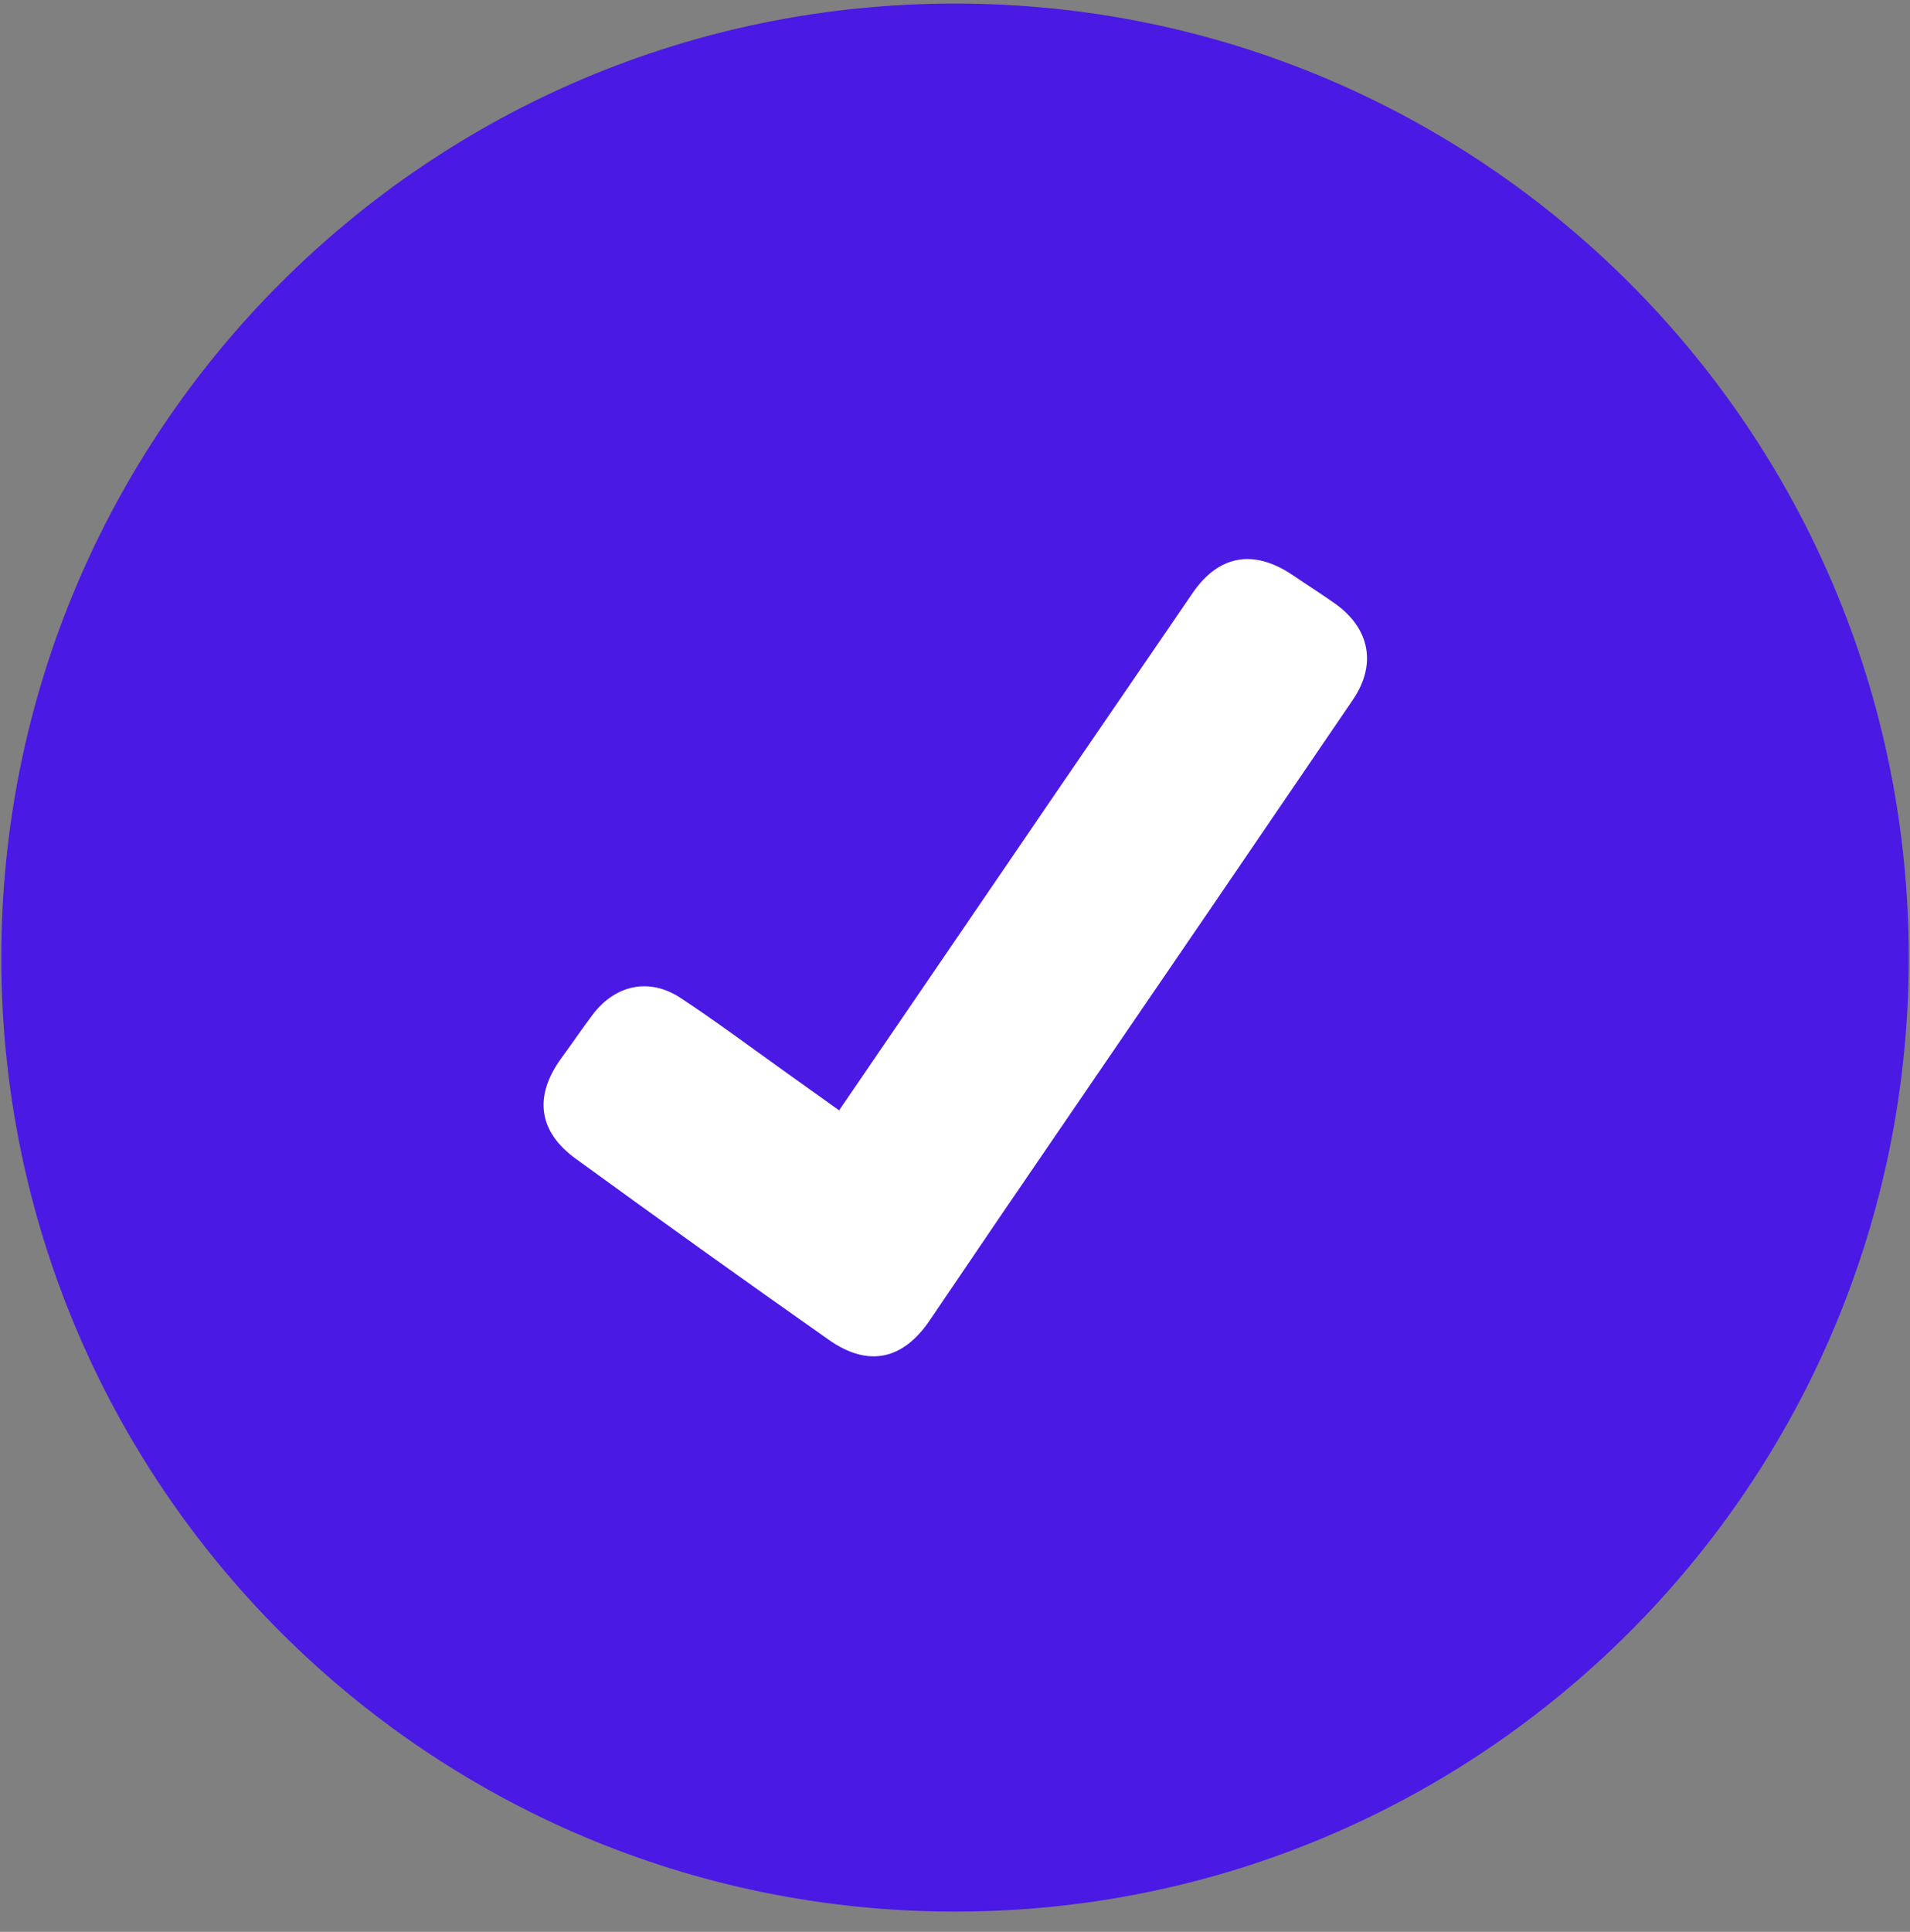 <svg width="90" height="91" viewBox="0 0 90 91" fill="none" xmlns="http://www.w3.org/2000/svg">
<rect x="0" y="0" width="90" height="91" fill="#808080" stroke="none"/>
<path d="M89.941 45.107C89.941 20.287 69.82 0.167 45.001 0.167C20.181 0.167 0.061 20.287 0.061 45.107C0.061 69.927 20.181 90.047 45.001 90.047C69.82 90.047 89.941 69.927 89.941 45.107Z" fill="#4A19E4"/>
<path d="M39.539 52.304L43.671 46.258C47.848 40.129 52.027 34.016 56.208 27.919C57.449 26.116 59.103 25.876 60.896 27.081C61.565 27.536 62.244 27.965 62.903 28.43C64.547 29.594 64.884 31.299 63.745 32.969C59.282 39.527 54.809 46.079 50.325 52.626C48.142 55.809 45.974 58.994 43.819 62.181C42.552 64.06 40.913 64.422 39.049 63.11C35.055 60.301 31.084 57.46 27.135 54.587C25.363 53.305 25.153 51.65 26.43 49.873C26.941 49.179 27.416 48.474 27.931 47.789C28.994 46.39 30.592 46.038 32.068 47.008C33.789 48.142 35.444 49.383 37.129 50.583L39.539 52.304Z" fill="white"/>
</svg>
